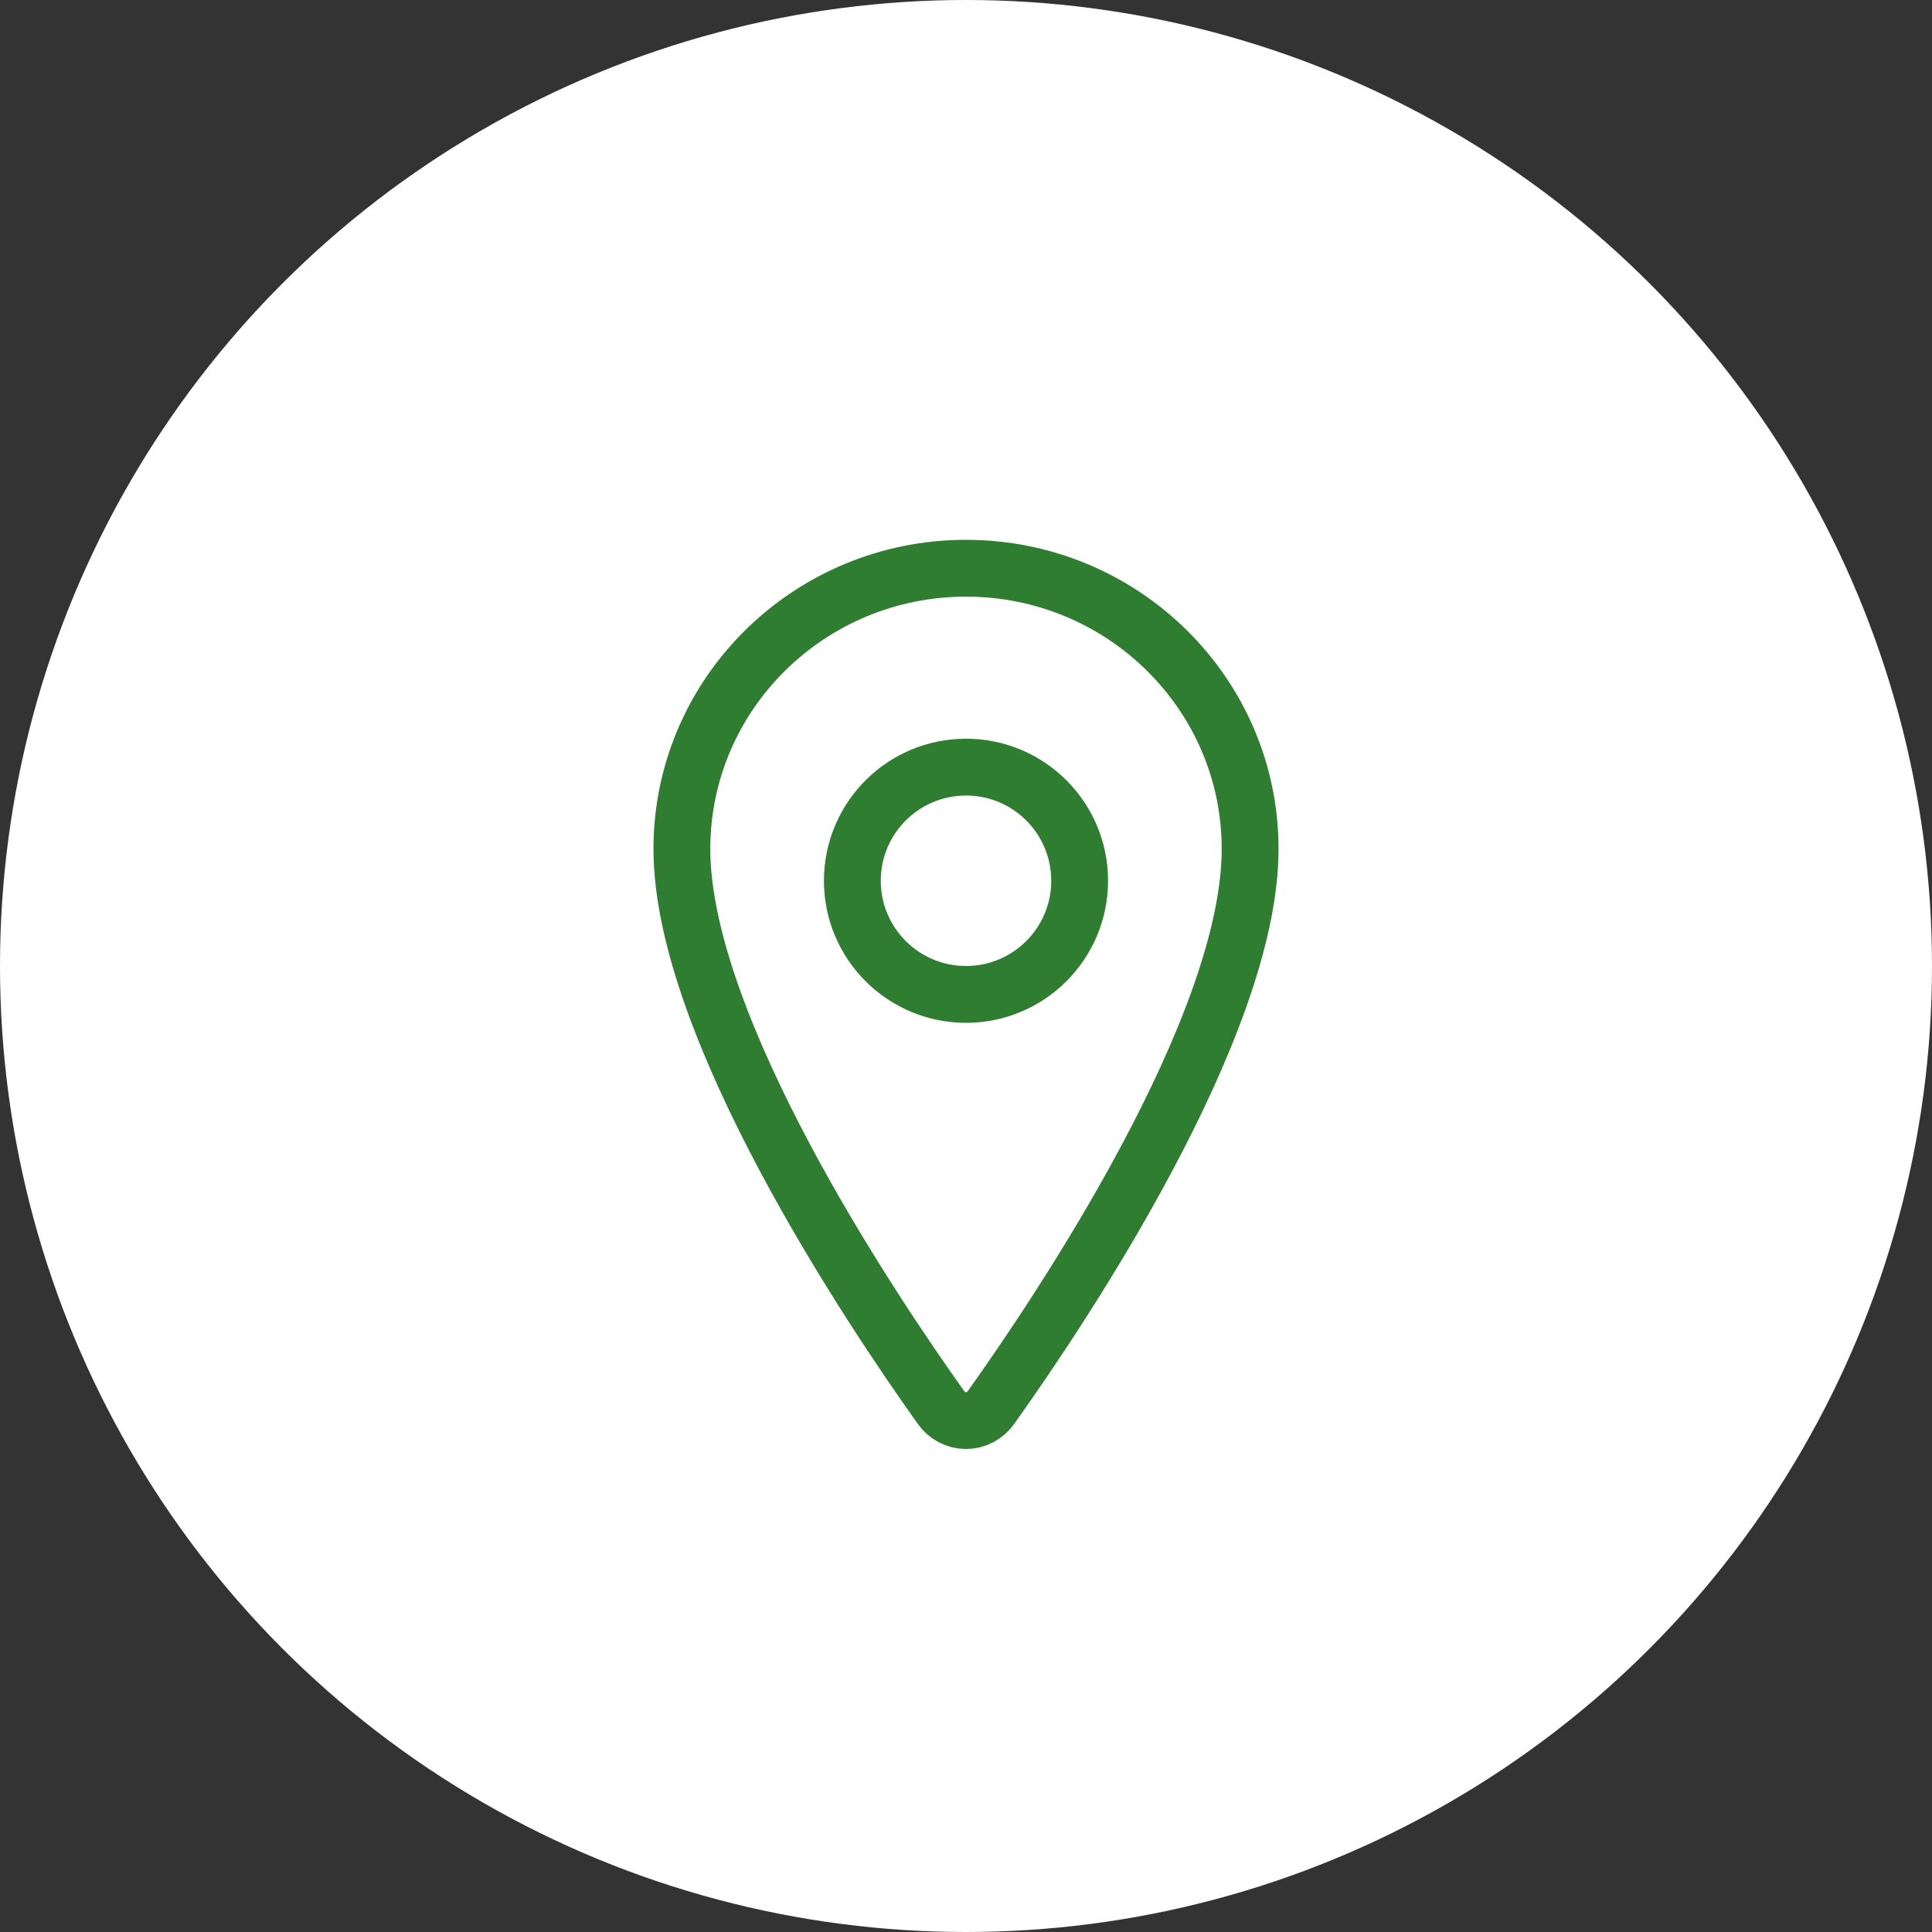 <svg width="68" height="68" viewBox="0 0 68 68" fill="none" xmlns="http://www.w3.org/2000/svg">
<rect x="0" y="0" width="68" height="68" fill="#333333" stroke="none"/>
<circle cx="34" cy="34" r="34" fill="white"/>
<path d="M34 20C28.479 20 24 24.427 24 29.88C24 36.155 30.667 46.098 33.115 49.532C33.216 49.677 33.349 49.795 33.503 49.876C33.657 49.958 33.827 50 34 50C34.173 50 34.343 49.958 34.497 49.876C34.651 49.795 34.784 49.677 34.885 49.532C37.333 46.099 44 36.16 44 29.88C44 24.427 39.521 20 34 20Z" stroke="#2E7D31" stroke-width="2" stroke-linecap="round" stroke-linejoin="round"/>
<path d="M34 35C36.209 35 38 33.209 38 31C38 28.791 36.209 27 34 27C31.791 27 30 28.791 30 31C30 33.209 31.791 35 34 35Z" stroke="#2E7D31" stroke-width="2" stroke-linecap="round" stroke-linejoin="round"/>
</svg>
